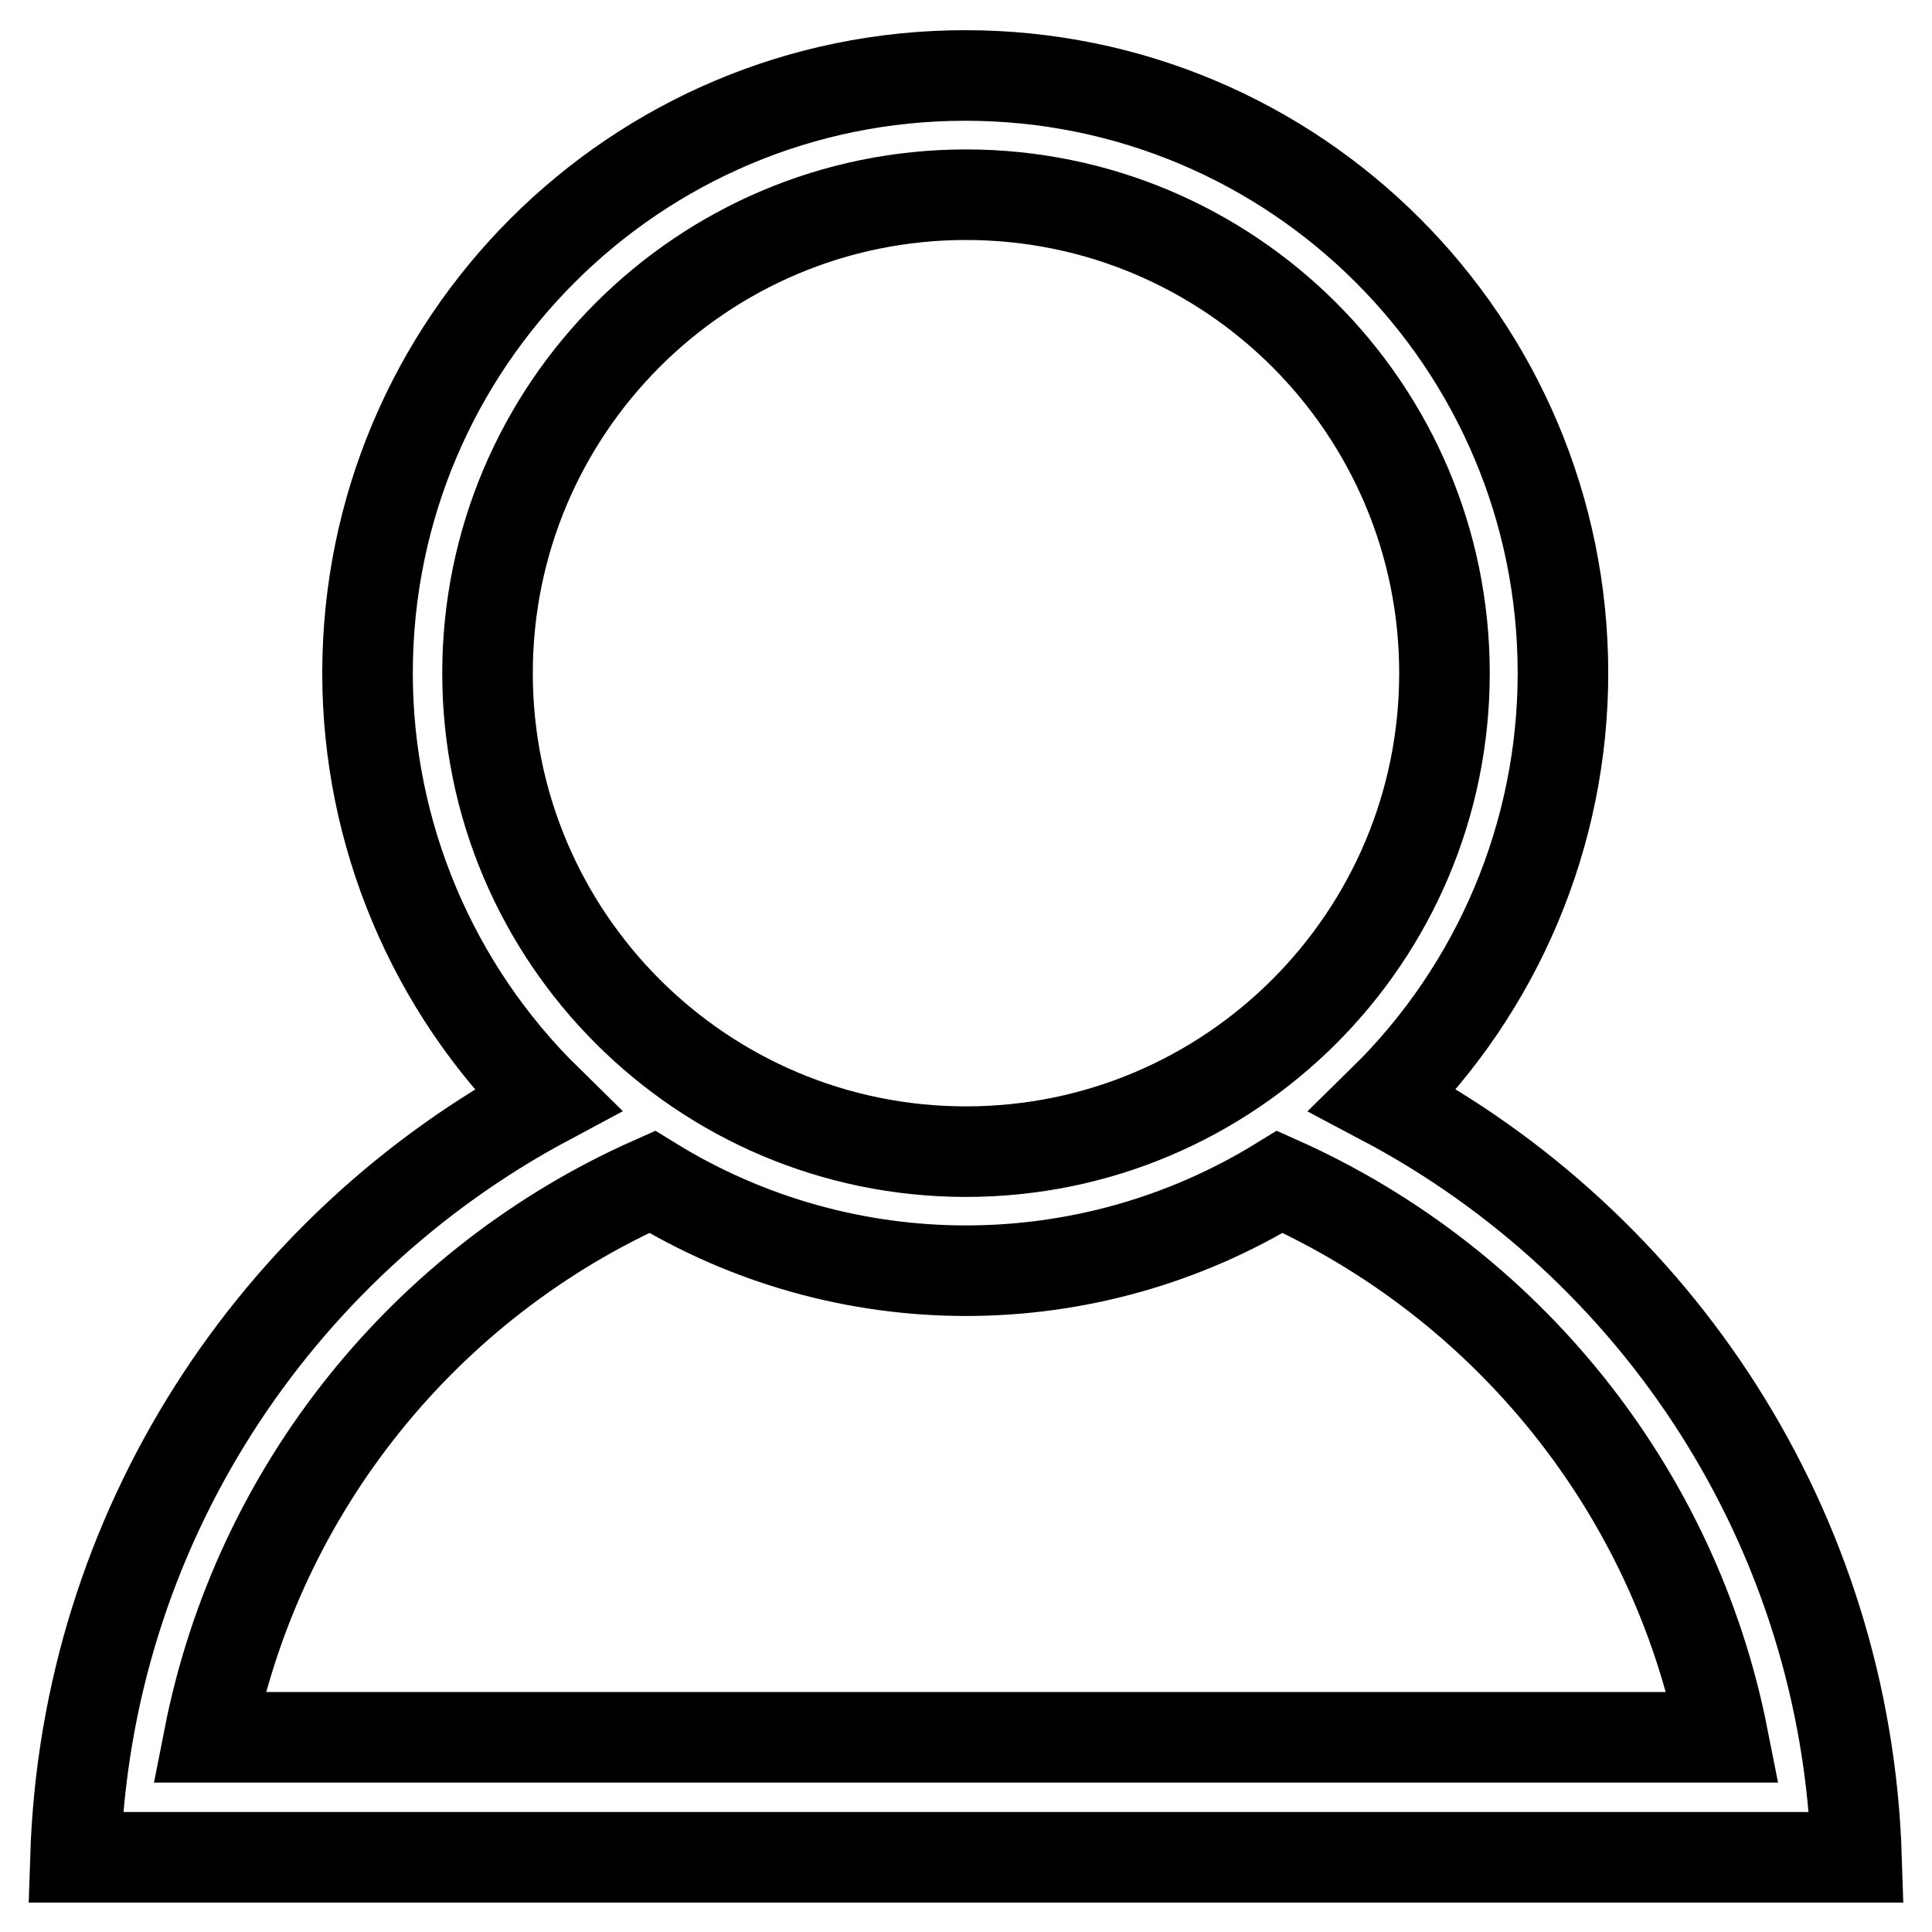 <?xml version="1.0" encoding="utf-8"?>
<!-- Svg Vector Icons : http://www.onlinewebfonts.com/icon -->
<!DOCTYPE svg PUBLIC "-//W3C//DTD SVG 1.1//EN" "http://www.w3.org/Graphics/SVG/1.1/DTD/svg11.dtd">
<svg version="1.1" xmlns="http://www.w3.org/2000/svg" xmlns:xlink="http://www.w3.org/1999/xlink" x="0px" y="0px" viewBox="0 0 256 256" enable-background="new 0 0 256 256" xml:space="preserve">
<g> <path stroke-width="12" fill-opacity="0" stroke="#000000"  d="M246,246.1H10c1.4-43.5,26.4-81,62.5-100.3c-15.2-14.9-23.8-35.3-23.8-56.6c0-43.8,35.5-79.2,79.2-79.2 c43.8,0,79.2,35.5,79.2,79.2c0,21.3-8.6,41.7-23.8,56.6C219.6,165,244.6,202.6,246,246.1z M191.4,89.2c0-35-28.4-63.4-63.4-63.4 c-35,0-63.4,28.4-63.4,63.4S93,152.6,128,152.6C163,152.6,191.4,124.2,191.4,89.2z M169.6,156.6c-25.5,15.7-57.7,15.7-83.2,0 c-29.9,13.3-52.2,40.6-58.7,73.6h200.6C221.8,197.3,199.5,170,169.6,156.6z"/></g>
</svg>